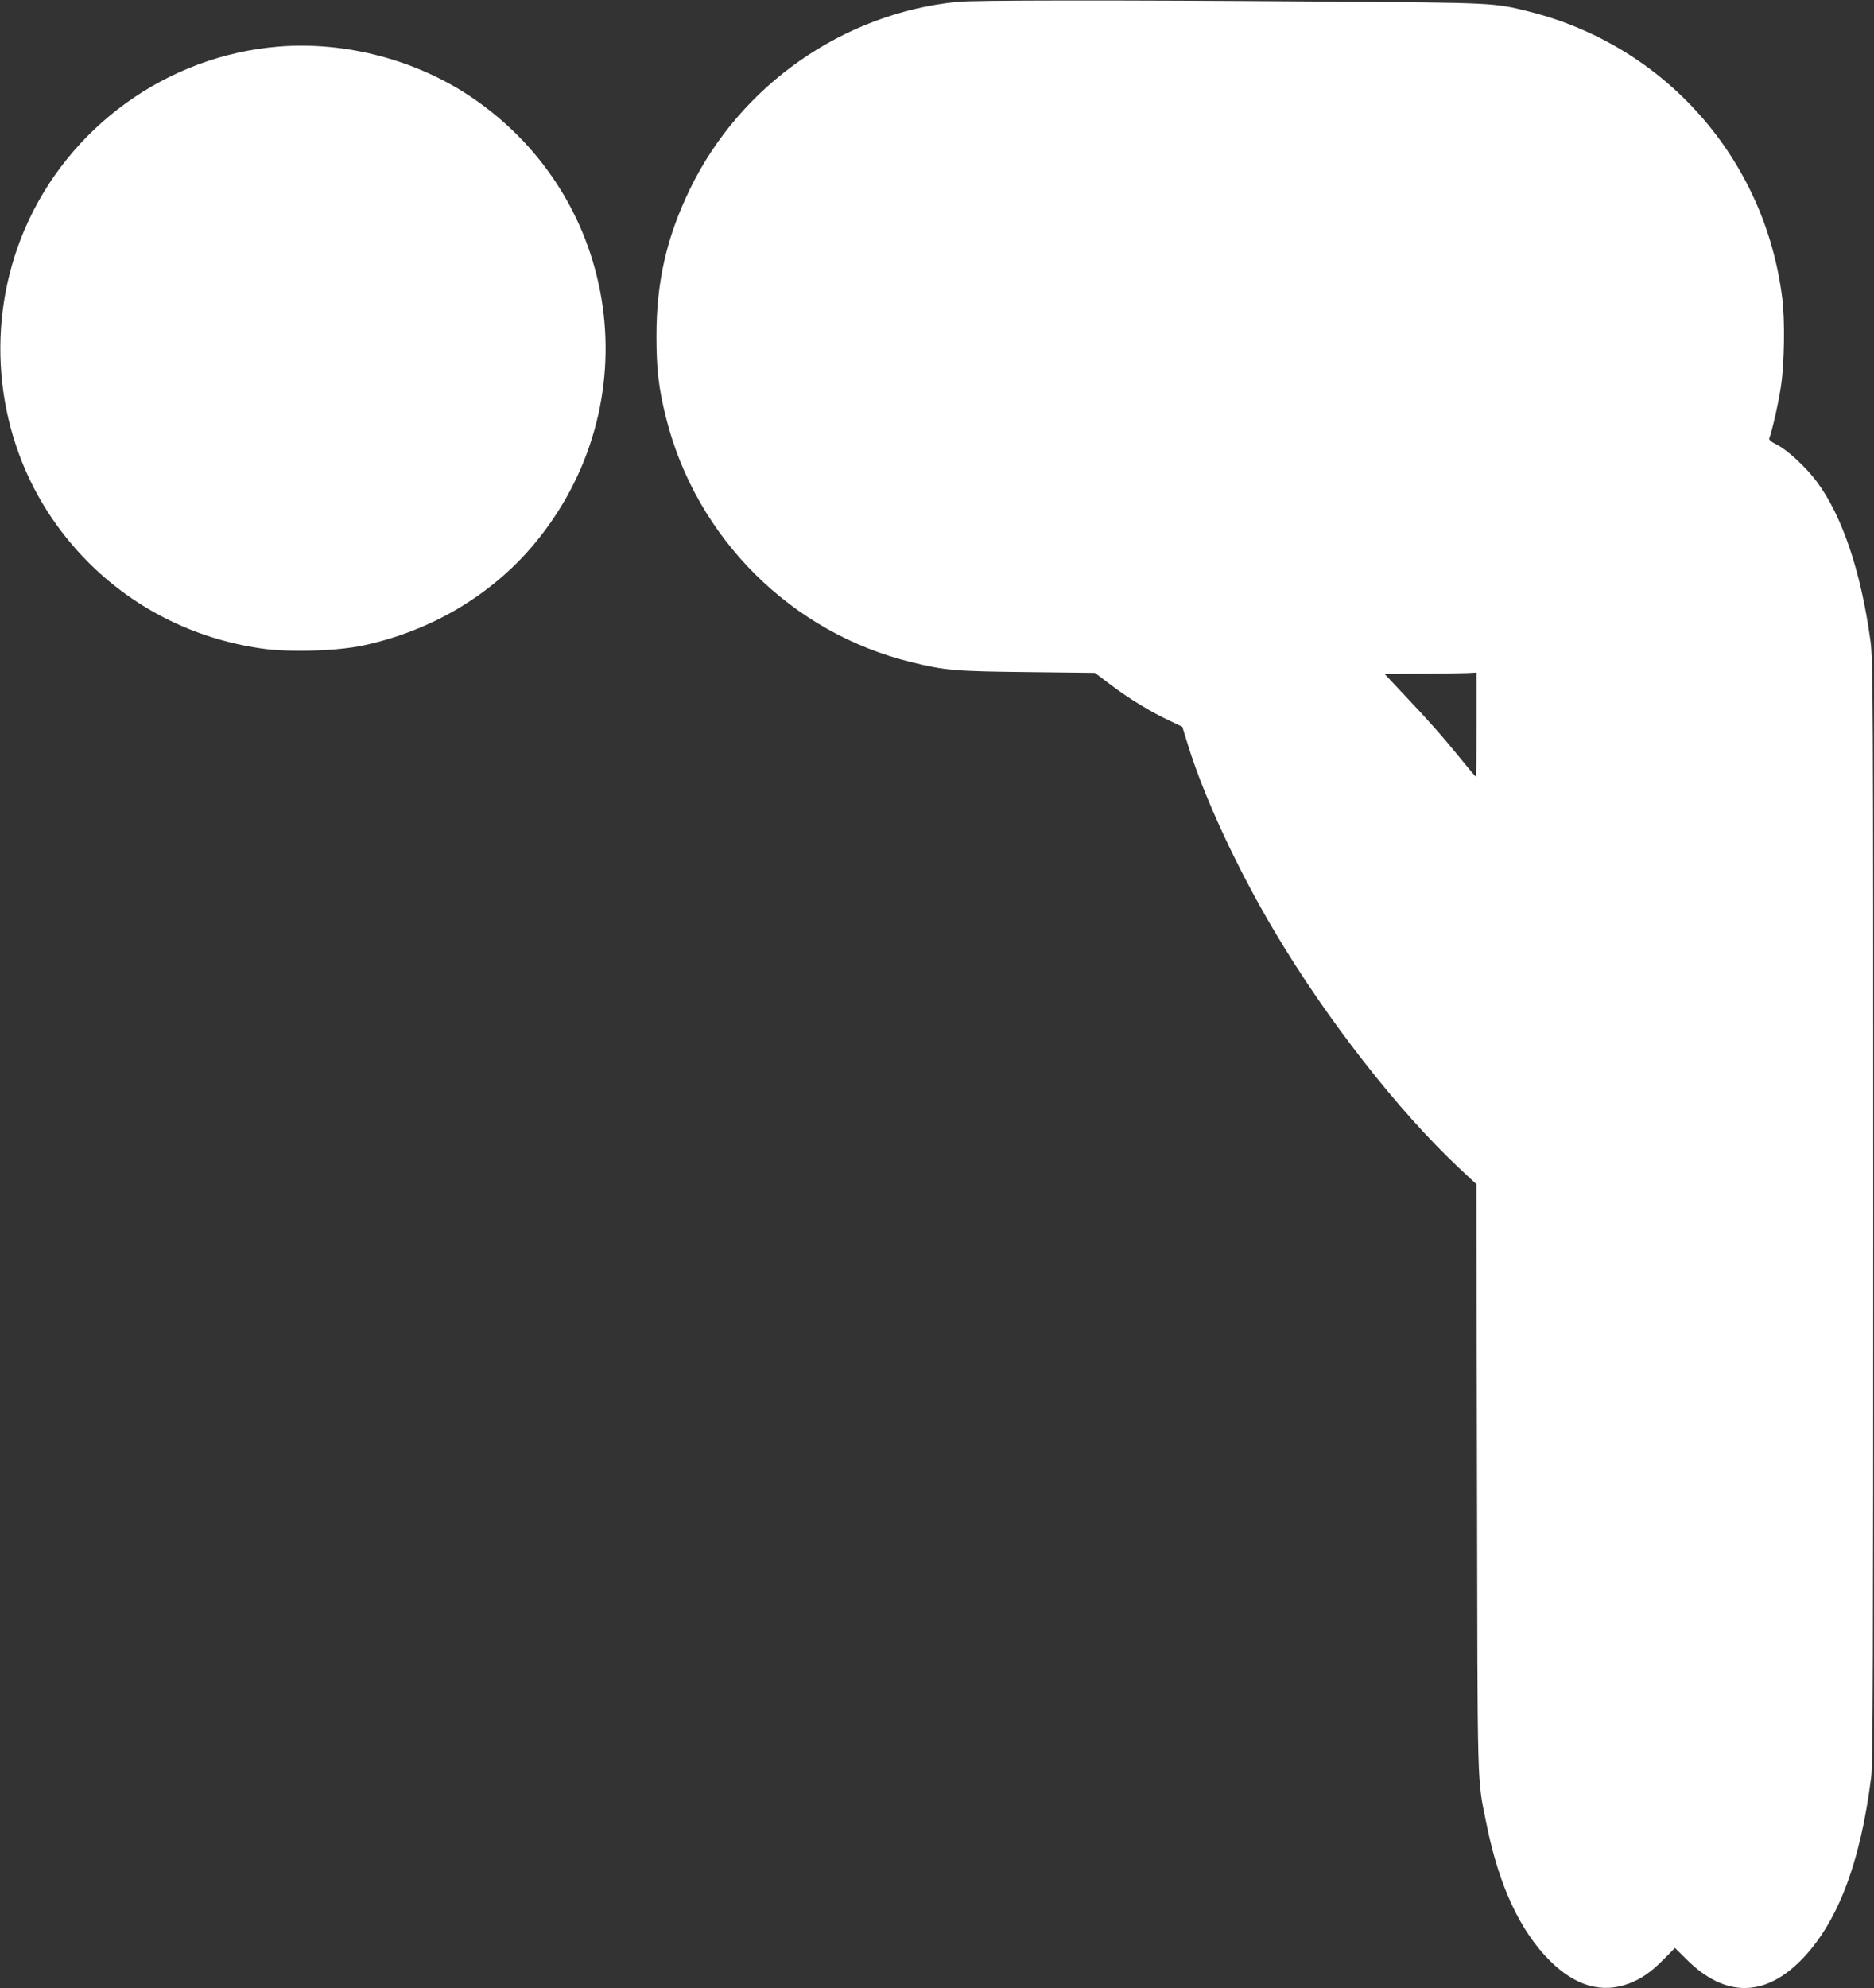 <?xml version="1.0" standalone="no"?>
<!DOCTYPE svg PUBLIC "-//W3C//DTD SVG 20010904//EN"
 "http://www.w3.org/TR/2001/REC-SVG-20010904/DTD/svg10.dtd">
<svg version="1.0" xmlns="http://www.w3.org/2000/svg"
 width="1207pt" height="1280pt" viewBox="0 0 1207 1280"
 preserveAspectRatio="xMidYMid meet">
<rect x="0" y="0" width="1207" height="1280" fill="#333333" stroke="none"/>
<g transform="translate(0,1280) scale(0.1,-0.1)"
fill="#ffffff" stroke="none">
<path d="M6165 12788 c-735 -74 -1396 -537 -1720 -1203 -152 -313 -217 -599
-217 -950 0 -212 14 -336 63 -529 194 -771 808 -1382 1579 -1569 219 -54 285
-59 749 -64 l433 -5 106 -80 c120 -90 253 -171 375 -228 l82 -39 38 -123 c105
-336 316 -791 555 -1193 336 -567 798 -1158 1191 -1526 l110 -103 4 -1890 c4
-2069 -1 -1922 62 -2233 79 -393 216 -686 409 -878 162 -161 334 -211 508
-145 80 30 143 74 224 156 l72 73 83 -82 c239 -234 491 -235 724 -2 236 235
387 625 457 1185 11 85 13 774 13 3645 0 3342 -1 3547 -18 3670 -61 447 -183
807 -347 1026 -69 92 -191 205 -256 236 -40 20 -53 32 -48 43 18 46 58 222 75
335 22 148 26 425 8 565 -111 897 -753 1624 -1628 1845 -232 58 -221 57 -1331
65 -1358 10 -2244 9 -2355 -2z m3345 -4653 c0 -184 -2 -335 -5 -335 -2 0 -41
46 -87 103 -122 150 -214 255 -365 414 l-134 143 263 3 c145 1 278 3 296 5
l32 2 0 -335z"/>
<path d="M1793 12500 c-718 -59 -1353 -517 -1636 -1181 -251 -590 -194 -1278
150 -1814 310 -481 805 -798 1376 -880 176 -26 486 -17 655 19 436 93 824 322
1099 649 752 897 568 2226 -400 2881 -357 241 -813 361 -1244 326z"/>
</g>
</svg>

